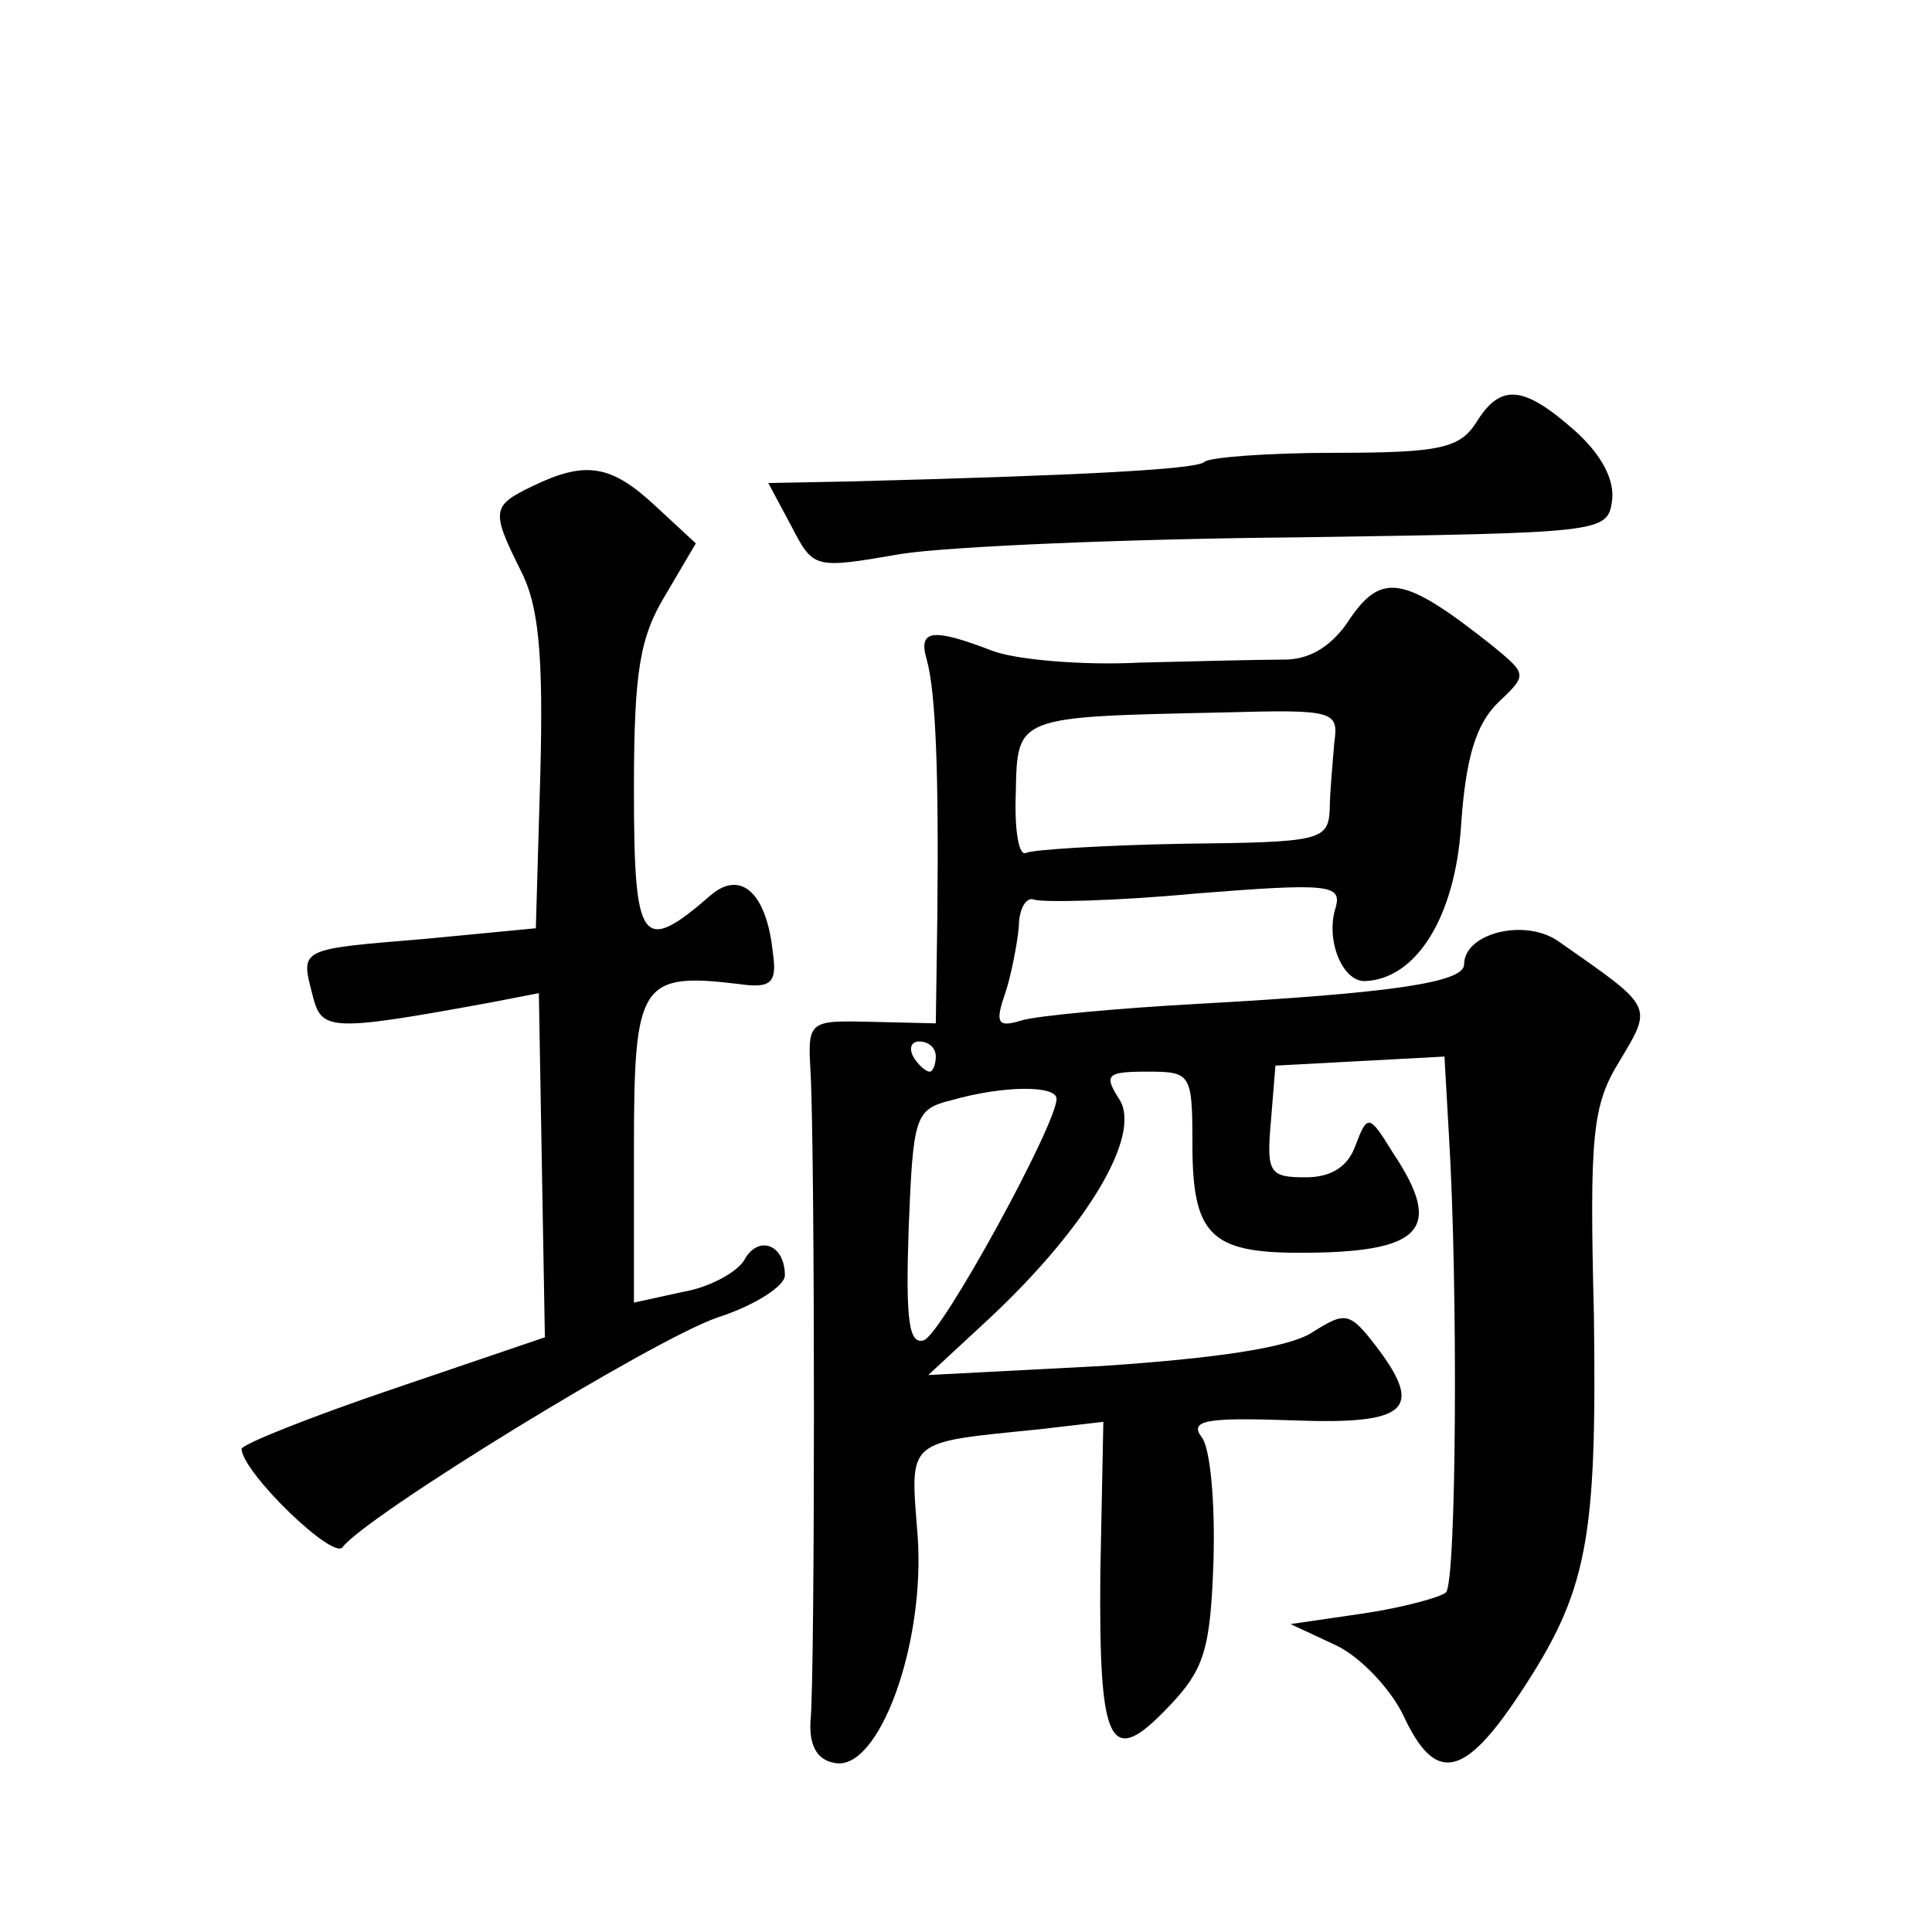 <?xml version="1.0" standalone="no"?>
<!DOCTYPE svg PUBLIC "-//W3C//DTD SVG 20010904//EN"
 "http://www.w3.org/TR/2001/REC-SVG-20010904/DTD/svg10.dtd">
<svg version="1.0" xmlns="http://www.w3.org/2000/svg"
 width="128pt" height="128pt" viewBox="0 0 128 128"
 preserveAspectRatio="xMidYMid meet">
<g transform="translate(0,128) scale(0.1,-0.1)"
fill="#0" stroke="none">
<path d="M978 1000 c-11 -17 -24 -20 -94 -20 -44 0 -83 -3 -86 -6 -5 -5 -82 -9
-236 -13 l-53 -1 15 -28 c15 -29 15 -29 73 -19 32 5 150 10 263 11 201 3 205 3
208 24 2 14 -7 31 -25 47 -34 30 -49 31 -65 5z M353 958 c-27 -13 -28 -16 -8 -56
12 -23 15 -56 13 -134 l-3 -103 -73 -7 c-84 -7 -83 -6 -75 -37 6 -24 10 -25 119
-5 l31 6 2 -114 2 -114 -100 -34 c-56 -19 -101 -37 -101 -40 1 -16 61 -74 67 -65
16 21 205 137 248 152 25 8 45 21 45 28 0 21 -18 27 -27 10 -5 -8 -23 -18 -41 -21
l-32 -7 0 102 c0 110 4 117 70 109 21 -3 25 1 22 21 -4 39 -21 55 -41 38 -46 -40
-51 -33 -51 70 0 79 4 101 21 129 l20 34 -27 25 c-29 27 -46 30 -81 13z M895 871
c-12 -19 -27 -28 -44 -28 -14 0 -57 -1 -96 -2 -38 -2 -83 2 -98 8 -39 15 -49 14
-43 -6 6 -22 8 -75 7 -170 l-1 -71 -42 1 c-42 1 -43 1 -41 -33 3 -54 3 -402 0 -430
-1 -16 4 -26 16 -28 29 -6 60 78 55 150 -5 65 -9 62 80 71 l43 5 -2 -100 c-1 -115
6 -130 45 -89 24 25 28 38 30 98 1 37 -2 74 -8 81 -8 11 3 13 60 11 77 -3 88 7
55 50 -17 22 -20 22 -42 8 -16 -10 -64 -17 -139 -22 l-115 -6 41 38 c64 60 100
120 86 144 -11 17 -9 19 18 19 29 0 30 -1 30 -48 0 -60 12 -72 71 -72 81 0 96 15
62 66 -16 26 -17 26 -25 5 -5 -14 -16 -21 -33 -21 -24 0 -26 3 -23 37 l3 37 56
3 56 3 3 -53 c6 -99 5 -295 -2 -302 -3 -3 -28 -10 -55 -14 l-48 -7 30 -14 c17 -8
37 -30 45 -47 21 -45 40 -41 77 15 45 68 51 101 49 251 -3 119 -1 139 17 168 22
37 23 35 -40 79 -22 16 -63 6 -63 -15 0 -12 -49 -19 -175 -26 -55 -3 -108 -8 -118
-11 -16 -5 -18 -2 -11 18 4 12 8 33 9 44 0 12 5 20 10 18 6 -2 54 -1 107 4 88 7
97 6 93 -9 -7 -21 4 -49 19 -49 34 1 60 42 64 103 3 45 10 67 24 81 20 19 20 19
-3 38 -58 46 -73 49 -94 19z m-11 -83 c-1 -13 -3 -33 -3 -44 -1 -21 -6 -22 -97
-23 -54 -1 -100 -4 -104 -6 -5 -3 -8 15 -7 40 1 51 0 50 138 53 73 2 76 1 73 -20z
m-264 -208 c0 -5 -2 -10 -4 -10 -3 0 -8 5 -11 10 -3 6 -1 10 4 10 6 0 11 -4 11
-10z m80 -28 c0 -17 -76 -156 -88 -160 -10 -3 -12 14 -10 74 3 74 4 79 28 85 35
10 70 10 70 1z"/>
</g>
</svg>
